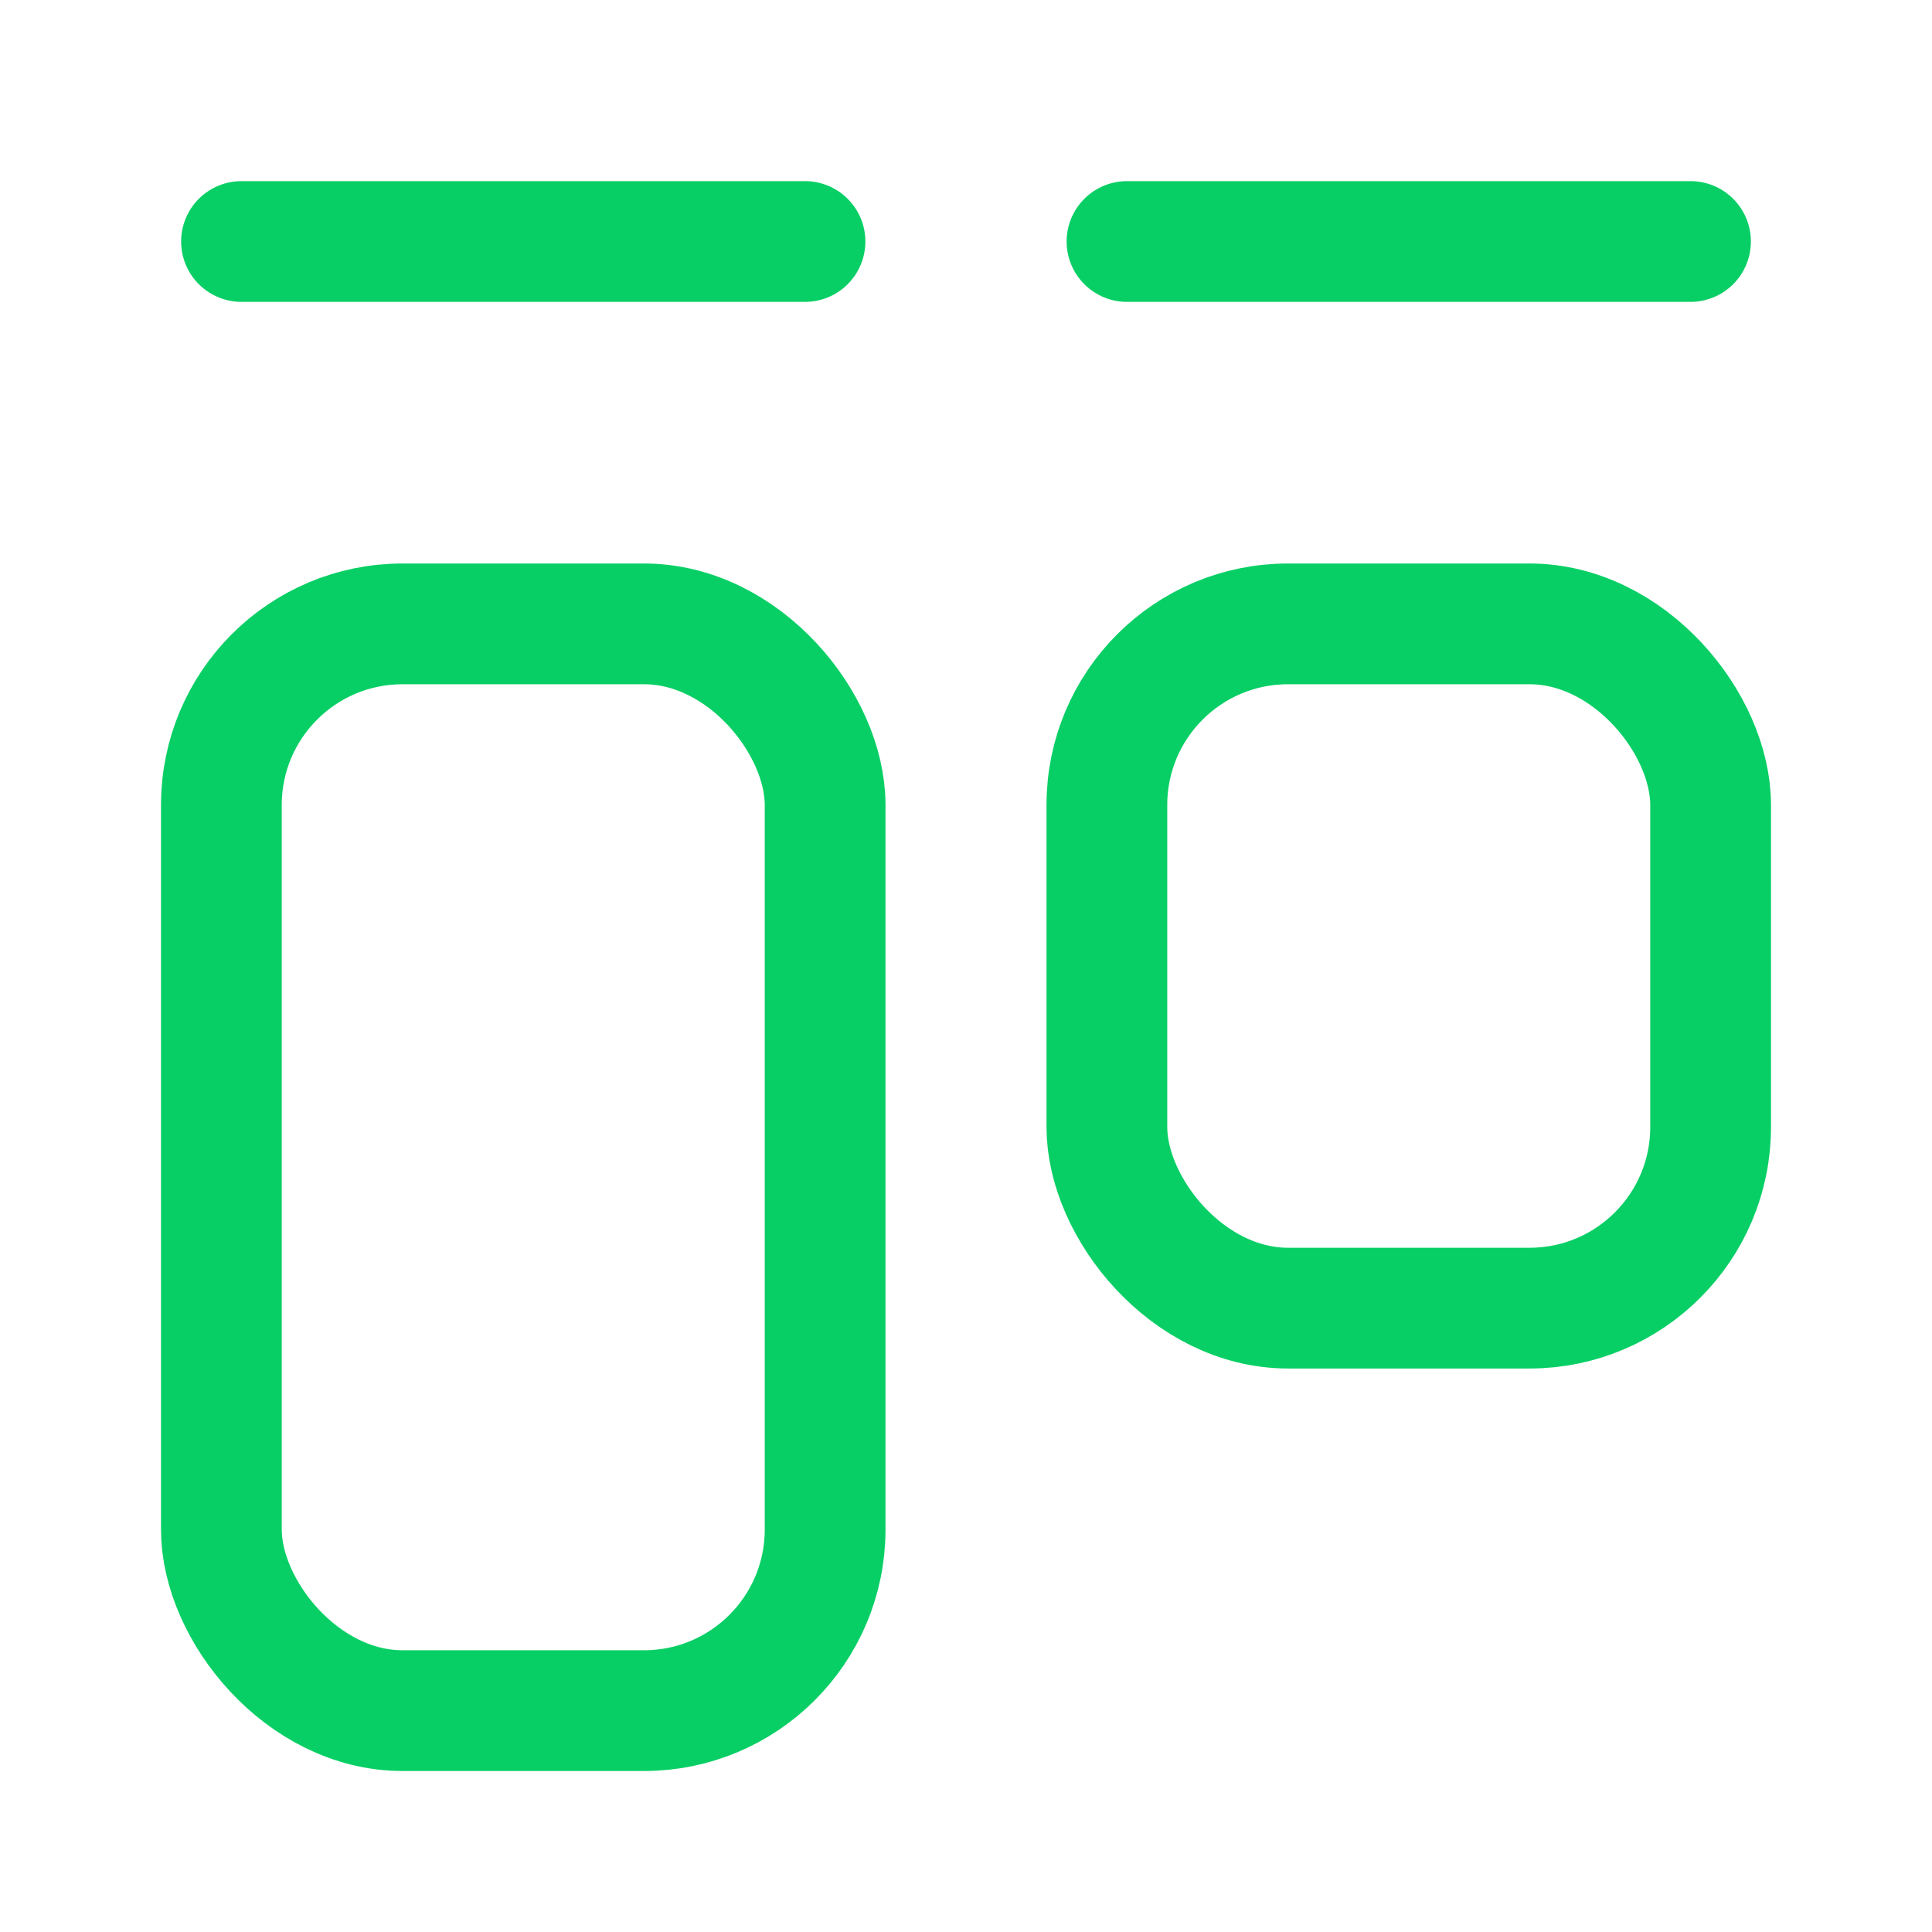 <svg width="24" height="24" viewBox="0 0 24 24" fill="none" xmlns="http://www.w3.org/2000/svg">
<path d="M3 3L10 3" stroke="#08CF65" stroke-width="1.5" stroke-linecap="round" stroke-linejoin="round"/>
<path d="M14 3L21 3" stroke="#08CF65" stroke-width="1.5" stroke-linecap="round" stroke-linejoin="round"/>
<rect x="2.75" y="7.75" width="7.5" height="13.5" rx="2.25" stroke="#08CF65" stroke-width="1.5" stroke-linecap="round"/>
<rect x="13.75" y="7.75" width="7.5" height="8.5" rx="2.25" stroke="#08CF65" stroke-width="1.5" stroke-linecap="round"/>
</svg>
